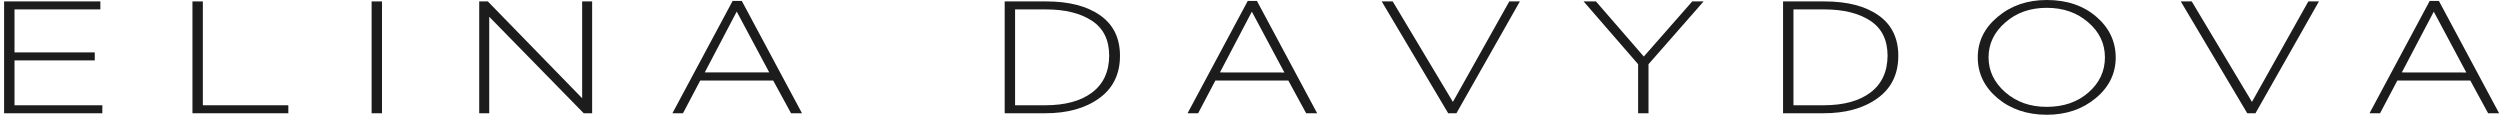 <?xml version="1.0" encoding="UTF-8"?> <svg xmlns="http://www.w3.org/2000/svg" width="501" height="23" viewBox="0 0 501 23" fill="none"><path d="M20.504 22.696H0.821V0.286H20.112V1.886H2.908V10.499H18.99V12.099H2.908V21.095H20.512L20.504 22.696Z" fill="#1C1C1C"></path><path d="M57.783 22.696H38.568V0.286H40.651V21.095H57.783V22.696Z" fill="#1C1C1C"></path><path d="M76.554 22.696H74.471V0.286H76.554V22.696Z" fill="#1C1C1C"></path><path d="M118.665 0.286V22.696H116.978L98.04 3.359V22.696H96.035V0.286H97.763L116.664 19.686V0.286H118.665Z" fill="#1C1C1C"></path><path d="M136.871 22.696H134.75L146.815 0.192H148.659L160.72 22.696H158.525L154.946 16.135H140.33L136.871 22.696ZM154.16 14.515L147.638 2.322L141.231 14.515H154.16Z" fill="#1C1C1C"></path><path d="M209.357 22.696H201.339V0.286H209.671C214.229 0.286 217.831 1.215 220.476 3.074C223.121 4.932 224.444 7.632 224.444 11.171C224.444 14.866 223.043 17.716 220.24 19.72C217.438 21.724 213.81 22.716 209.357 22.696ZM209.593 1.886H203.422V21.095H209.436C213.467 21.095 216.61 20.241 218.864 18.532C221.118 16.824 222.257 14.37 222.282 11.171C222.282 8.012 221.129 5.675 218.823 4.16C216.517 2.644 213.44 1.886 209.593 1.886Z" fill="#1C1C1C"></path><path d="M240.107 22.696H237.986L250.047 0.192H251.891L263.956 22.696H261.753L258.181 16.135H243.562L240.107 22.696ZM257.392 14.53L250.87 2.337L244.475 14.515L257.392 14.53Z" fill="#1C1C1C"></path><path d="M302.462 0.286H304.582L291.867 22.696H290.217L276.896 0.286H279.099L291.16 20.422L302.462 0.286Z" fill="#1C1C1C"></path><path d="M339.124 0.286H341.401L330.361 12.866V22.696H328.278V12.866L317.354 0.286H319.83L329.419 11.329L339.124 0.286Z" fill="#1C1C1C"></path><path d="M365.344 22.696H357.326V0.286H365.647C370.207 0.286 373.809 1.215 376.452 3.074C379.094 4.932 380.417 7.632 380.42 11.171C380.42 14.866 379.018 17.716 376.216 19.72C373.413 21.724 369.79 22.716 365.344 22.696ZM365.576 1.886H359.409V21.095H365.419C369.453 21.095 372.597 20.241 374.851 18.532C377.105 16.824 378.244 14.37 378.269 11.171C378.269 8.012 377.116 5.675 374.81 4.16C372.503 2.644 369.426 1.886 365.576 1.886Z" fill="#1C1C1C"></path><path d="M400.275 19.652C397.652 17.413 396.341 14.692 396.344 11.491C396.346 8.289 397.683 5.579 400.353 3.359C403.023 1.12 406.297 0 410.174 0C414.183 0 417.484 1.11 420.077 3.329C422.67 5.549 423.974 8.275 423.989 11.509C423.989 14.733 422.654 17.454 419.984 19.671C417.314 21.888 414.039 22.997 410.159 23C406.217 22.988 402.922 21.872 400.275 19.652ZM401.845 4.513C399.619 6.454 398.506 8.78 398.506 11.491C398.506 14.201 399.628 16.538 401.872 18.502C404.115 20.446 406.878 21.417 410.159 21.414C413.54 21.414 416.33 20.454 418.529 18.532C420.728 16.611 421.828 14.264 421.828 11.491C421.828 8.735 420.714 6.399 418.488 4.483C416.266 2.54 413.484 1.567 410.159 1.567C406.834 1.567 404.074 2.551 401.845 4.513Z" fill="#1C1C1C"></path><path d="M462.588 0.286H464.713L451.997 22.696H450.348L437.026 0.286H439.225L451.29 20.422L462.588 0.286Z" fill="#1C1C1C"></path><path d="M476.965 22.696H474.852L486.909 0.192H488.757L500.821 22.696H498.619L495.047 16.135H480.428L476.965 22.696ZM494.25 14.53L487.728 2.337L481.325 14.515L494.25 14.53Z" fill="#1C1C1C"></path></svg> 